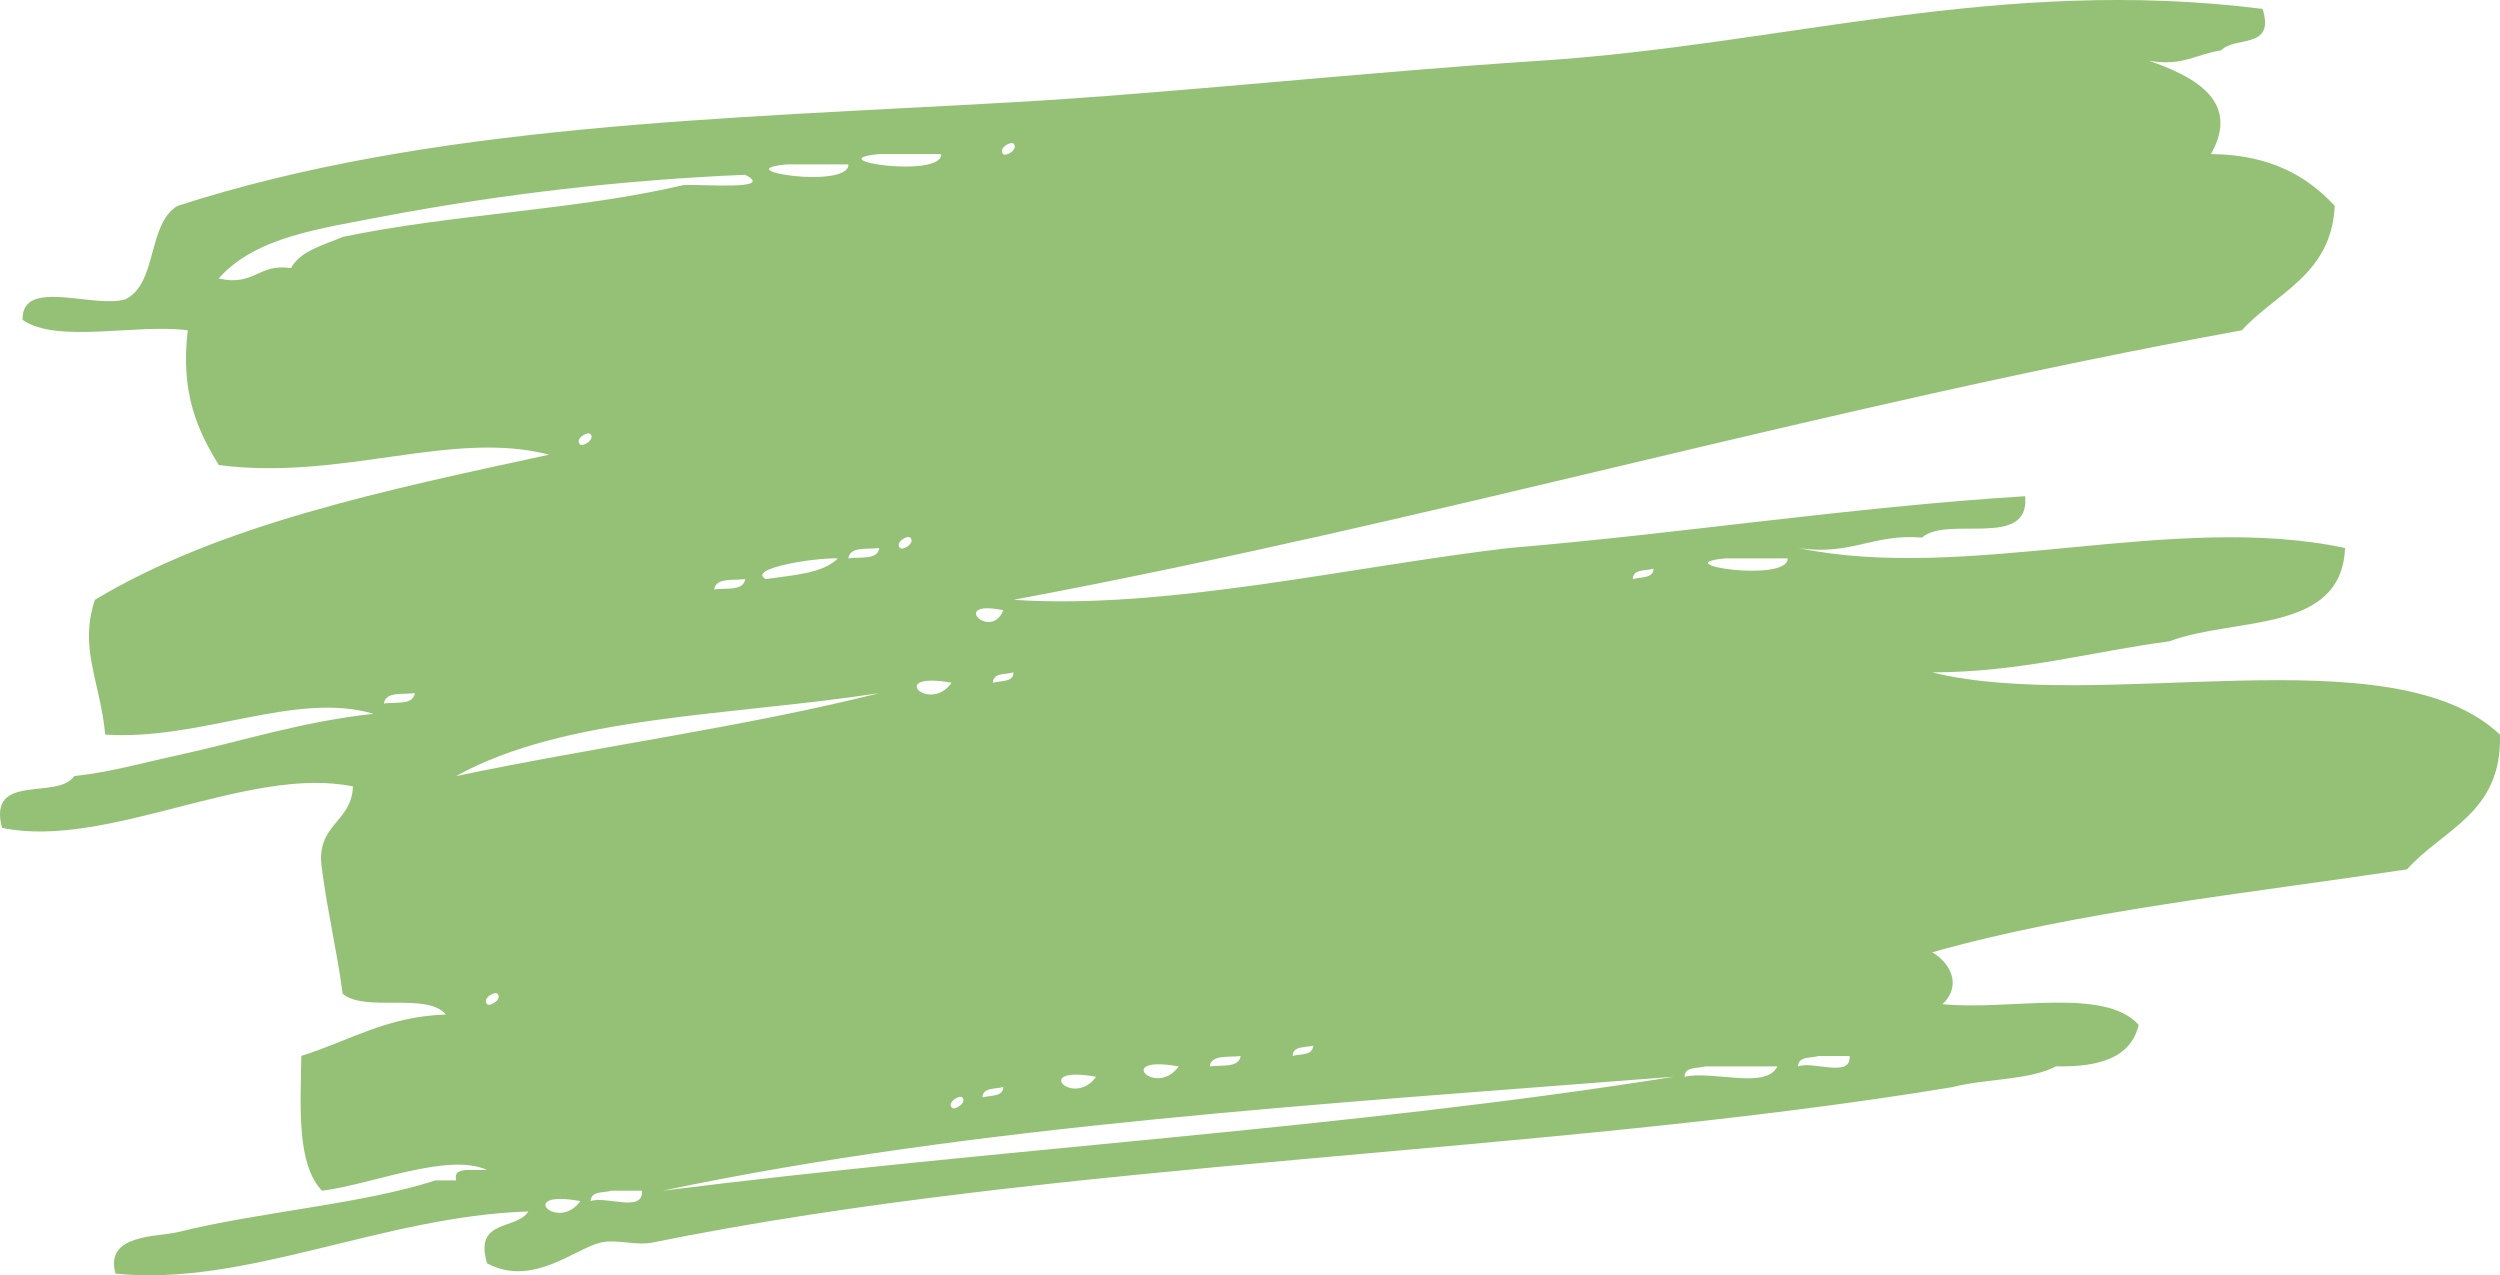 <svg width="247" height="126" viewBox="0 0 247 126" fill="none" xmlns="http://www.w3.org/2000/svg">
<path fill-rule="evenodd" clip-rule="evenodd" d="M48.124 115.592C44.296 113.829 36.661 117.043 31.814 117.645C29.322 115.019 29.683 109.534 29.77 104.325C34.429 102.875 38.127 100.43 44.05 100.234C42.201 97.992 36.061 100.06 33.851 98.181C33.302 93.951 32.355 90.121 31.814 85.891C31.091 81.422 34.754 81.335 34.869 77.7C24.583 75.575 10.526 83.961 0.197 81.792C-1.248 76.257 5.679 79.108 7.334 76.677C11.01 76.271 14.174 75.35 17.533 74.624C23.955 73.224 29.813 71.287 36.906 70.525C29.177 68.24 19.859 73.195 10.396 72.579C9.898 67.297 7.774 64.061 9.378 59.259C21.708 51.852 38.019 48.427 54.25 44.923C44.606 42.42 33.742 47.535 21.614 45.946C19.541 42.558 17.8 38.851 18.552 32.634C13.437 31.966 5.658 33.976 2.234 31.611C2.089 27.367 9.334 30.544 12.433 29.558C15.575 27.933 14.55 22.129 17.533 20.344C42.483 12.269 71.434 11.74 100.14 10.1C115.75 9.208 134.813 7.126 152.149 6.001C176.304 4.434 197.469 -2.4 223.538 0.879C224.838 4.92 220.743 3.542 219.457 4.978C217.066 5.305 215.628 6.596 212.32 6.001C216.271 7.394 221.552 9.745 218.438 15.222C224.167 15.266 227.901 17.326 230.675 20.344C230.335 27.171 224.896 28.89 221.494 32.634C179.771 40.229 141.668 51.496 100.14 59.259C115.1 60.282 133.563 55.958 149.086 54.144C166.336 52.693 182.502 50.139 200.084 49.022C200.589 54.311 192.412 50.879 189.884 53.114C185.052 52.708 182.863 54.942 177.648 54.144C194.485 57.626 214.675 50.517 231.693 54.144C231.339 62.661 220.779 60.927 214.357 63.358C206.549 64.395 199.708 66.405 190.903 66.434C207.56 70.525 236.324 62.465 246.993 72.579C247.238 80.334 241.344 81.923 237.812 85.891C221.848 88.292 205.219 90.026 190.903 94.089C192.622 95.068 193.908 97.303 191.921 99.211C198.422 99.878 207.928 97.47 211.302 101.257C210.521 104.572 207.3 105.435 203.139 105.356C200.452 106.749 196.183 106.56 192.94 107.402C152.488 114.098 104.64 114.606 64.442 122.767C62.817 123.094 60.968 122.404 59.342 122.767C56.886 123.311 52.581 127.236 48.124 124.813C46.795 120.402 51.014 121.577 52.206 119.691C37.708 120.163 24.287 127.149 11.415 125.836C10.288 121.904 15.597 122.209 17.533 121.744C25.703 119.706 35.592 119.016 43.032 116.622H45.069C44.881 115.752 45.466 115.65 46.087 115.592H48.124ZM100.133 14.192C99.851 13.909 98.58 14.693 99.115 15.222C99.411 15.505 100.668 14.729 100.133 14.192ZM92.989 15.222H86.871C80.63 15.824 93.105 17.667 92.996 15.222H92.989ZM83.815 16.245H77.74C71.47 16.818 83.931 18.726 83.823 16.245H83.815ZM37.925 21.367C31.792 22.571 25.262 23.362 21.607 27.512C25.139 28.331 25.522 25.988 28.744 26.489C29.726 24.74 31.951 24.24 33.844 23.413C44.513 21.157 57.038 20.765 67.498 18.291C69.195 18.168 76.736 18.849 73.616 17.268C61.639 17.778 49.714 19.148 37.932 21.367H37.925ZM58.316 42.877C58.035 42.594 56.771 43.371 57.298 43.9C57.587 44.183 58.851 43.392 58.324 42.877H58.316ZM89.933 53.114C89.652 52.831 88.388 53.607 88.915 54.144C89.204 54.427 90.468 53.644 89.941 53.114H89.933ZM86.871 54.144C85.672 54.304 83.981 53.963 83.815 55.167C85.022 55 86.719 55.341 86.878 54.144H86.871ZM75.653 57.213C78.318 56.814 81.251 56.691 82.797 55.167C80.283 55.102 73.739 56.197 75.66 57.213H75.653ZM176.615 55.167H170.496C164.27 55.726 176.701 57.612 176.622 55.167H176.615ZM163.36 56.19C162.565 56.422 161.352 56.19 161.323 57.213C162.117 56.981 163.338 57.177 163.367 56.19H163.36ZM73.623 57.213C72.424 57.372 70.734 57.039 70.56 58.236C71.767 58.076 73.457 58.417 73.623 57.213ZM99.122 60.289C97.915 63.401 93.711 59.179 99.122 60.289ZM100.14 66.434C99.346 66.659 98.125 66.434 98.096 67.457C98.891 67.225 100.133 67.428 100.133 66.434H100.14ZM94.022 67.457C91.783 70.583 87.521 66.274 94.022 67.457ZM40.987 68.48C39.788 68.639 38.098 68.305 37.932 69.502C39.131 69.343 40.821 69.684 40.987 68.48ZM45.069 76.677C58.865 73.775 73.558 71.831 86.878 68.48C72.446 70.714 55.767 70.692 45.069 76.677ZM49.15 98.181C48.868 97.898 47.597 98.674 48.124 99.211C48.406 99.494 49.677 98.71 49.15 98.181ZM129.749 103.303C128.954 103.535 127.734 103.303 127.712 104.325C128.463 104.101 129.684 104.333 129.749 103.303ZM122.576 104.333C121.377 104.492 119.687 104.159 119.513 105.363C120.713 105.196 122.41 105.53 122.576 104.333ZM182.74 104.333H179.685C178.89 104.565 177.669 104.333 177.648 105.363C179.128 104.79 182.913 106.553 182.74 104.333ZM116.458 105.363C114.219 108.49 109.921 104.18 116.458 105.363ZM175.603 105.363H168.467C167.672 105.588 166.451 105.363 166.43 106.386C169.196 105.74 174.534 107.677 175.603 105.356V105.363ZM108.295 106.386C106.056 109.513 101.794 105.203 108.295 106.386ZM65.46 117.645C98.378 113.496 133.44 111.493 165.397 106.379C131.035 109.07 96.081 111.181 65.46 117.645ZM99.115 107.402C98.32 107.634 97.099 107.402 97.07 108.424C97.872 108.192 99.093 108.395 99.122 107.402H99.115ZM95.077 108.424C94.795 108.142 93.531 108.918 94.058 109.447C94.304 109.73 95.568 108.954 95.077 108.424ZM63.46 117.645H60.404C59.609 117.877 58.389 117.645 58.36 118.668C59.805 118.117 63.597 119.865 63.423 117.645H63.46ZM57.341 118.668C55.102 121.795 50.84 117.486 57.341 118.668Z" fill="#95c177"/>
</svg>
